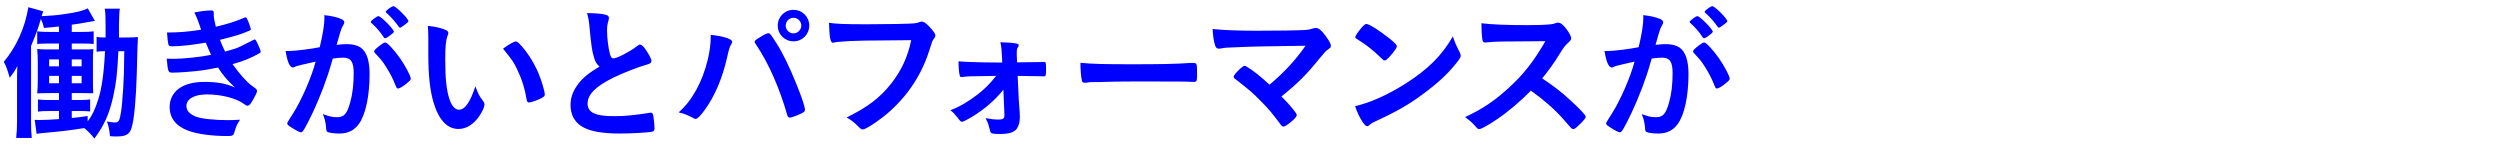 <svg width="680" height="40" viewBox="0 0 680 40" fill="none" xmlns="http://www.w3.org/2000/svg">
<path d="M33.8 13.92H32.2C31.88 20.16 31.64 22.36 30.8 26.2C29.8 30.8 28.36 34.08 25.68 37.68C24.68 36.44 24.04 35.76 22.92 34.84C18.76 35.48 16.56 35.76 11.84 36.16C11.12 36.24 10.64 36.28 9.96 36.4L9.44 32.6C9.88 32.64 10.2 32.64 10.64 32.64C11.92 32.64 13.88 32.56 16.04 32.4V30.2H13.28C11.8 30.2 11.16 30.24 10.32 30.36V27.04C11.08 27.16 11.76 27.2 13.28 27.2H16.04V25.32H13.68C12.12 25.32 11.2 25.36 10.12 25.4C10.24 23.96 10.28 23.24 10.28 21.48V17.2C10.28 15.44 10.24 14.8 10.12 13.32C10.96 13.44 11.48 13.44 13.64 13.44H16.04V11.84H13.12C11.76 11.84 10.96 11.88 10.12 11.96V8.52C10.92 8.64 11.6 8.68 13.12 8.68H16.04V7.2C14.28 7.4 13.88 7.44 11.96 7.6C11.68 6.4 11.6 6.16 11.12 5.16C10.24 8.08 10.04 8.64 8.44 12.52V32.88C8.44 35 8.48 36.08 8.64 37.52H4.4C4.56 36.12 4.64 34.68 4.64 32.72V22.52C4.64 20.76 4.64 19.88 4.72 17.96C4 19.36 3.68 19.8 2.64 21.16C1.96 18.76 1.8 18.32 1.04 16.8C4.44 12.76 6.76 7.64 7.72 1.96L11.76 3.08C11.6 3.52 11.52 3.76 11.32 4.4C14.32 4.24 15.36 4.16 17.76 3.8C20.88 3.36 22.6 2.92 23.88 2.28L25.8 5.68C22.2 6.32 21.6 6.44 19.52 6.72V8.68H22.52C23.88 8.68 24.56 8.64 25.48 8.52V11.96C24.6 11.88 23.84 11.84 22.52 11.84H19.52V13.44H22.44C24.4 13.44 24.6 13.44 25.4 13.36C25.28 14.4 25.28 14.72 25.28 16.92V21.64C25.28 23.64 25.28 24 25.36 25.36C23.84 25.32 23.84 25.32 22.28 25.32H19.52V27.2H21.8C23.16 27.2 23.72 27.16 24.52 27.04V30.32C23.84 30.24 23.12 30.2 21.92 30.2H19.52V32.08C20.96 31.96 21.68 31.88 23.84 31.56V33.04C25.04 31.48 25.84 29.8 26.68 27.16C27.68 24.12 28.28 19.84 28.56 13.92C27.48 13.92 27.08 13.96 26.28 14.08V10.04C27.04 10.16 27.44 10.2 28.72 10.2C28.72 9.08 28.72 8.24 28.72 7.16C28.72 4.32 28.68 3.4 28.48 2.36H32.6C32.44 3.24 32.4 4.24 32.36 6.8C32.36 7.64 32.36 7.64 32.36 10.2H34.08C35.72 10.2 36.56 10.16 37.52 10.08C37.44 11.2 37.36 13.28 37.2 20.04C37 27.08 36.48 32.52 35.8 34.72C35.24 36.56 34.28 37.12 31.68 37.12C31.24 37.12 30.88 37.12 29.92 37.04C29.76 35.28 29.52 34.2 29.08 33.04C29.76 33.2 30.88 33.32 31.24 33.32C32.28 33.32 32.56 32.84 32.92 30.44C33.16 28.92 33.28 27.44 33.52 23.84C33.72 20.08 33.72 20.08 33.8 13.92ZM16.04 16.16H13.36V18.04H16.04V16.16ZM16.04 20.64H13.36V22.64H16.04V20.64ZM19.52 22.64H22.2V20.64H19.52V22.64ZM19.52 18.04H22.2V16.16H19.52V18.04ZM57.424 14.92C56.944 13.92 56.424 12.76 55.984 11.6C52.544 12.2 48.984 12.6 46.824 12.6C46.184 12.6 45.904 12.48 45.824 12.12C45.664 11.52 45.504 10.32 45.424 8.84C48.664 8.84 51.144 8.64 54.704 8.08C54.504 7.48 54.504 7.48 53.984 6C53.624 5.04 53.304 4.24 52.864 3.4C54.584 3.04 56.144 2.84 57.584 2.84C57.944 2.84 58.144 3.08 58.144 3.48C58.144 3.52 58.144 3.6 58.144 3.68C58.144 3.8 58.144 3.92 58.144 4.04C58.144 4.76 58.304 5.72 58.704 7.28C61.704 6.6 64.264 5.76 66.304 4.88C66.624 4.76 66.704 4.72 66.824 4.72C67.024 4.72 67.144 4.92 67.504 5.76C67.864 6.68 68.224 7.72 68.224 7.92C68.224 8.12 68.144 8.2 67.904 8.32C65.544 9.32 64.464 9.68 59.824 10.84C60.384 12.24 60.544 12.6 61.224 14.04C63.424 13.44 64.504 13.08 65.304 12.68C69.064 10.8 69.064 10.8 69.064 10.8C69.144 10.76 69.184 10.72 69.184 10.72C69.224 10.72 69.304 10.76 69.344 10.76C69.504 10.76 69.664 11 70.024 11.76C70.504 12.72 70.904 13.8 70.904 14.04C70.904 14.32 70.904 14.32 70.064 14.76C67.864 15.96 66.144 16.64 63.264 17.44C64.864 19.8 67.144 22.36 68.504 23.32C69.864 24.28 69.904 24.36 69.904 24.76C69.904 25.12 69.504 25.96 68.744 27.28C68.064 28.44 67.744 28.76 67.304 28.76C67.064 28.76 67.024 28.76 66.424 28.32C64.384 26.76 60.264 25.68 56.304 25.68C52.864 25.68 50.704 26.88 50.704 28.88C50.704 30.12 51.664 31.12 53.384 31.76C54.944 32.32 58.384 32.68 62.104 32.68C62.984 32.68 63.744 32.64 65.304 32.56C64.584 33.6 64.224 34.32 63.744 36C63.504 36.84 63.224 37 61.984 37C57.704 37 53.904 36.52 51.344 35.6C47.944 34.4 46.144 32.16 46.144 29.16C46.144 24.88 49.664 22.28 55.504 22.28C59.104 22.28 61.384 22.68 63.904 23.8C61.664 21.68 60.464 20.24 59.304 18.36C57.384 18.76 56.424 18.92 55.144 19.12C52.864 19.44 48.704 19.76 47.024 19.76C45.744 19.76 45.704 19.72 45.344 15.96C46.224 16 46.904 16 47.304 16C49.864 16 54.744 15.48 57.424 14.92ZM107.127 8.6C107.127 8.84 106.807 9.12 106.007 9.72C105.367 10.2 104.927 10.4 104.727 10.4C104.607 10.4 104.487 10.32 104.367 10.12C103.527 8.76 102.127 7.2 100.967 6.2C100.887 6.12 100.847 6.04 100.847 5.96C100.847 5.8 101.127 5.52 101.807 5C102.487 4.52 102.687 4.4 102.967 4.4C103.607 4.4 107.127 7.96 107.127 8.6ZM102.007 14.44C101.847 14.24 101.767 14.12 101.767 13.96C101.767 13.68 102.127 13.32 103.287 12.4C104.087 11.8 104.487 11.56 104.807 11.56C105.327 11.56 107.127 13.48 108.807 15.84C110.207 17.84 111.727 20.68 111.727 21.36C111.727 21.76 111.607 21.88 110.327 22.92C109.527 23.56 108.607 24.08 108.287 24.08C108.007 24.08 107.887 23.96 107.607 23.28C106.847 21.36 106.167 20.04 105.087 18.32C104.007 16.6 103.927 16.52 102.007 14.44ZM104.927 3.2C104.927 2.88 106.567 1.68 107.007 1.68C107.687 1.68 111.087 5.08 111.087 5.76C111.087 5.96 110.847 6.2 110.047 6.76C109.327 7.32 108.967 7.52 108.807 7.52C108.607 7.52 108.607 7.52 107.807 6.4C107.127 5.48 105.847 4.12 105.127 3.52C105.007 3.4 104.927 3.32 104.927 3.2ZM85.847 16.76C82.887 17.44 81.247 17.8 80.887 17.92C80.567 18 80.407 18.08 80.167 18.2C79.967 18.32 79.847 18.36 79.687 18.36C78.807 18.36 78.167 16.84 77.687 13.88C78.007 13.88 78.287 13.88 78.447 13.88C80.127 13.88 84.407 13.36 86.967 12.84C87.807 9.36 88.247 6.68 88.247 4.8C88.247 4.64 88.247 4.4 88.207 4.12C89.927 4.28 91.567 4.64 92.687 5.12C93.327 5.36 93.647 5.68 93.647 6.08C93.647 6.28 93.607 6.44 93.407 6.76C92.807 7.8 92.807 7.8 91.567 12.2C92.527 12.08 93.607 12 94.287 12C95.927 12 97.207 12.32 98.127 12.96C99.727 14.12 100.527 16.48 100.527 20.12C100.527 26.08 99.447 31.2 97.607 33.72C96.327 35.48 94.647 36.32 92.287 36.32C90.847 36.32 89.487 36.12 89.087 35.88C88.767 35.68 88.767 35.68 88.647 34.2C88.527 33.12 88.287 32.16 87.807 31.04C89.887 31.76 90.407 31.88 91.687 31.88C93.607 31.88 94.407 30.96 95.287 27.72C95.887 25.6 96.207 22.88 96.207 19.92C96.207 16.8 95.447 15.68 93.327 15.68C92.607 15.68 91.447 15.8 90.527 15.92C90.407 16.4 90.367 16.44 90.207 16.96C89.087 21.08 87.047 26.44 85.007 30.76C82.887 35.12 82.367 36 81.847 36C81.527 36 80.447 35.44 79.287 34.68C78.367 34.12 78.127 33.88 78.127 33.56C78.127 33.36 78.127 33.36 79.767 30.76C81.967 27.36 84.847 20.72 85.847 16.76ZM116.503 14.84V10.64C116.503 9.48 116.463 7.92 116.383 7.04C118.223 7.24 119.583 7.52 120.663 7.92C121.623 8.28 121.943 8.52 121.943 8.96C121.943 9.2 121.943 9.2 121.783 9.6C121.263 10.96 121.103 12.48 121.103 16.12C121.103 21.24 121.423 24.44 122.223 26.88C122.823 28.76 123.743 29.84 124.823 29.84C126.463 29.84 127.823 27.92 129.303 23.48C130.063 25.52 130.343 26.12 131.463 27.56C131.663 27.84 131.783 28.12 131.783 28.4C131.783 29.04 131.183 30.4 130.383 31.56C128.823 33.84 126.823 35.08 124.703 35.08C121.623 35.08 119.303 32.6 117.863 27.68C116.943 24.48 116.503 20.44 116.503 14.84ZM136.823 13.24C138.503 12 139.823 11.28 140.303 11.28C140.543 11.28 140.743 11.4 141.063 11.68C143.063 13.6 145.143 16.8 146.463 19.92C147.343 22.04 148.183 24.88 148.183 25.72C148.183 26.12 147.983 26.32 147.143 26.76C146.223 27.24 144.343 27.88 143.863 27.88C143.503 27.88 143.343 27.68 143.223 26.96C142.703 23.88 141.983 21.64 140.743 19.04C139.623 16.72 139.543 16.6 136.823 13.24ZM163.068 18.12C162.228 17.36 161.908 16.8 161.548 15.56C161.028 13.8 160.868 12.72 160.388 7.8C160.228 5.88 160.068 4.92 159.668 3.56C162.108 3.6 163.668 3.72 164.748 4C165.348 4.16 165.628 4.44 165.628 4.88C165.628 5.04 165.588 5.24 165.508 5.56C165.228 6.52 165.108 7.24 165.108 8.28C165.108 10.24 165.508 13.44 165.948 14.84C166.188 15.6 166.428 15.88 166.868 15.88C167.828 15.88 171.348 14.04 173.268 12.56C173.788 12.16 173.868 12.12 174.068 12.12C174.428 12.12 174.788 12.4 175.388 13.16C176.388 14.52 177.188 16 177.188 16.56C177.188 17 176.908 17.28 176.228 17.48C173.748 18.16 169.668 19.76 166.908 21.08C162.028 23.48 159.828 25.68 159.828 28.16C159.828 30.6 161.868 31.6 167.028 31.6C170.028 31.6 172.748 31.32 176.428 30.72C176.588 30.68 176.868 30.64 176.948 30.64C177.268 30.64 177.468 30.8 177.628 31.12C177.748 31.52 178.028 33.96 178.028 34.92C178.028 35.48 177.868 35.68 177.348 35.84C176.468 36.04 171.628 36.32 168.588 36.32C163.468 36.32 160.068 35.64 157.948 34.2C156.148 32.96 155.188 31 155.188 28.6C155.188 26.76 155.708 25.12 156.788 23.52C158.188 21.44 159.708 20.12 163.068 18.12ZM215.832 2.68C218.232 2.68 220.112 4.56 220.112 6.96C220.112 9.36 218.232 11.24 215.832 11.24C213.432 11.24 211.552 9.36 211.552 6.96C211.552 4.56 213.432 2.68 215.832 2.68ZM215.832 4.84C214.672 4.84 213.712 5.8 213.712 6.96C213.712 8.12 214.672 9.08 215.832 9.08C216.952 9.08 217.952 8.12 217.952 6.96C217.952 5.8 216.992 4.84 215.832 4.84ZM193.312 9.48C196.792 9.84 199.152 10.6 199.152 11.36C199.152 11.52 199.072 11.72 198.872 12.08C198.432 12.8 198.272 13.4 197.752 15.68C196.472 21.32 194.392 26.2 191.672 29.92C190.512 31.52 189.672 32.36 189.192 32.36C189.032 32.36 188.872 32.28 188.592 32.12C187.272 31.4 186.152 30.92 184.592 30.56C188.272 27.36 191.072 22.24 192.552 16.08C193.032 13.96 193.312 11.96 193.312 10.16C193.312 10.08 193.312 9.8 193.312 9.48ZM214.832 32C214.512 32 214.272 31.76 214.152 31.36C212.072 24.04 209.072 17.24 205.792 12.36C205.312 11.68 205.272 11.56 205.272 11.36C205.272 11.04 205.632 10.76 206.792 10.08C207.992 9.32 208.632 9.04 208.992 9.04C209.432 9.04 209.552 9.2 211.072 11.56C212.872 14.36 214.632 17.92 216.712 23.08C218.112 26.52 218.952 29.12 218.952 29.84C218.952 30.32 218.752 30.48 217.752 30.96C216.792 31.44 215.192 32 214.832 32ZM247.848 10.92C244.728 10.96 244.728 10.96 240.208 11C233.048 11 228.008 11.24 226.728 11.6C226.688 11.64 226.648 11.64 226.608 11.64C225.848 11.64 225.608 10.32 225.488 6.2C227.448 6.52 230.008 6.6 235.928 6.6C241.288 6.6 247.568 6.48 248.568 6.36C249.288 6.28 249.528 6.24 250.248 5.96C250.448 5.88 250.528 5.88 250.688 5.88C251.368 5.88 252.208 6.52 253.488 8.04C254.248 9 254.408 9.24 254.408 9.68C254.408 9.96 254.288 10.2 254.008 10.56C253.608 11.04 253.568 11.16 252.688 13.96C250.448 21 246.008 27.32 240.008 31.96C237.608 33.8 235.328 35.2 234.728 35.2C234.288 35.2 234.208 35.16 233.288 34.24C232.208 33.16 231.368 32.56 230.288 31.96C236.168 29.04 239.368 26.56 242.448 22.68C245.208 19.16 246.928 15.4 247.848 10.92ZM273.2 31.08L272.92 24.4C270.68 27.2 267.88 29.64 264.48 31.72C263.32 32.44 261.96 33.12 261.72 33.12C261.36 33.12 261.2 33 260.52 32.08C259.56 30.88 259.24 30.56 258.52 29.96C260.8 29.16 263.32 27.68 265.88 25.72C267.88 24.16 269.2 22.84 270.96 20.64C263.12 20.76 263.12 20.76 262.28 20.88C261.92 20.92 261.92 20.92 261.68 20.96C261.64 20.96 261.56 20.96 261.52 20.96C261.28 20.96 261.12 20.84 261.08 20.64C260.84 19.8 260.76 18.88 260.72 16.68C262.32 16.84 266.96 17 271.12 17C271.48 17 272.28 17 272.6 17L272.56 15.72C272.48 13.84 272.36 12.72 272.12 11.48C274.52 11.56 275.84 11.68 276.64 11.88C276.96 11.96 277.08 12.08 277.08 12.32C277.08 12.52 277.04 12.6 276.84 12.92C276.6 13.28 276.56 13.56 276.56 14.44C276.56 14.88 276.56 15.44 276.6 15.88L276.64 16.96C281.84 16.92 282.6 16.88 283.04 16.88C283.44 16.84 283.68 16.84 283.92 16.84C284.48 16.84 284.52 17.04 284.52 18.8C284.52 20.68 284.48 20.76 283.88 20.76C283.84 20.76 283.76 20.76 283.68 20.76C283.64 20.76 282.48 20.72 282.36 20.72C281.2 20.72 280.16 20.72 279.36 20.68C277.44 20.64 277.44 20.64 276.8 20.64L277.12 27.32C277.16 27.8 277.16 27.92 277.36 30.6C277.4 31.16 277.4 31.44 277.4 31.88C277.4 33.16 277.12 34.16 276.6 34.96C275.92 35.96 274.52 36.44 272.04 36.44C270.04 36.44 269.68 36.36 269.4 35.92C269.36 35.8 269.16 35.12 268.8 33.76C268.76 33.56 268.6 33.2 268.08 32.12C269.52 32.4 270.52 32.52 271.56 32.52C272.84 32.52 273.2 32.28 273.2 31.28C273.2 31.2 273.2 31.16 273.2 31.08ZM293.877 17.08C297.117 17.4 299.957 17.48 308.317 17.48C315.637 17.48 319.837 17.4 323.877 17.12C323.997 17.12 324.237 17.12 324.397 17.12C325.597 17.12 325.597 17.16 325.597 20.36C325.597 22 325.477 22.28 324.797 22.28C324.797 22.28 324.677 22.28 324.637 22.28C321.997 22.16 320.517 22.16 308.957 22.16C304.717 22.16 302.597 22.2 298.917 22.32C298.637 22.32 298.317 22.32 297.757 22.32C296.477 22.32 296.277 22.36 295.517 22.48C295.317 22.48 295.157 22.52 295.077 22.52C294.637 22.52 294.357 22.32 294.277 21.96C294.037 20.96 293.877 18.92 293.877 17.08ZM345.318 23.04C349.438 19.56 352.318 16.4 355.118 12.44C341.198 12.64 341.198 12.64 336.558 12.84C333.238 12.96 333.238 12.96 331.998 13.2C331.798 13.2 331.598 13.24 331.518 13.24C331.038 13.24 330.758 13 330.558 12.48C330.158 11.36 329.918 9.88 329.838 7.88C332.598 8.2 336.798 8.36 341.878 8.36C347.558 8.36 352.758 8.28 354.998 8.16C355.998 8.08 356.398 8 357.078 7.76C357.438 7.64 357.638 7.6 357.918 7.6C358.718 7.6 359.518 8.28 360.878 10.2C361.638 11.28 361.998 12 361.998 12.44C361.998 12.88 361.918 12.96 361.238 13.44C360.638 13.84 360.318 14.2 358.998 15.8C355.398 20.24 353.158 22.52 348.558 26.24C350.958 28.64 352.718 30.8 352.718 31.28C352.718 31.72 352.198 32.32 350.958 33.32C350.078 34.04 349.398 34.44 349.118 34.44C348.878 34.44 348.678 34.32 348.398 33.96C345.918 30.64 345.118 29.68 342.998 27.56C340.438 24.96 340.318 24.88 335.838 21.36C335.638 21.24 335.558 21.04 335.558 20.84C335.558 20.52 336.238 19.72 337.318 18.68C337.958 18.16 338.278 17.92 338.518 17.92C338.678 17.92 338.838 17.96 339.078 18.12C340.758 19.08 342.998 20.88 345.318 23.04ZM395.19 9.88C395.63 11.36 395.99 12.16 397.03 14.2C397.23 14.6 397.31 14.88 397.31 15.12C397.31 15.52 397.15 15.8 396.63 16.52C394.43 19.4 392.07 21.72 388.51 24.48C384.51 27.6 381.11 29.68 376.31 31.96C373.23 33.4 373.07 33.48 372.59 33.92C372.27 34.24 372.11 34.32 371.87 34.32C371.51 34.32 371.19 34 370.59 33.12C369.79 31.92 369.03 30.28 368.59 28.88C372.63 27.96 377.47 25.8 382.15 22.84C388.31 18.96 392.19 15.12 395.19 9.88ZM368.63 10.12C368.63 9.76 369.39 8.64 370.39 7.48C371.07 6.72 371.35 6.52 371.71 6.52C372.47 6.56 375.47 8.48 377.95 10.48C379.47 11.72 379.95 12.24 379.95 12.64C379.95 12.92 379.23 14 378.27 15.08C377.39 16.08 376.95 16.44 376.63 16.44C376.35 16.44 376.35 16.44 374.71 14.88C373.67 13.88 371.59 12.2 370.55 11.56C369.15 10.64 369.15 10.64 368.87 10.48C368.71 10.36 368.63 10.24 368.63 10.12ZM419.472 21.32C422.592 23.4 424.712 25 427.192 27.32C429.752 29.64 431.312 31.32 431.312 31.76C431.312 32.12 430.792 32.76 429.552 33.96C428.632 34.84 428.232 35.12 427.952 35.12C427.792 35.12 427.592 35.04 427.352 34.84C426.912 34.32 426.912 34.32 425.072 32.24C422.872 29.76 419.872 27.12 416.392 24.64C413.752 27.4 410.192 30.4 407.312 32.36C405.032 33.92 402.872 35.12 402.392 35.12C401.992 35.12 401.952 35.08 400.992 34C400.432 33.36 399.512 32.56 398.512 31.84C403.112 29.72 406.512 27.44 410.312 23.96C414.432 20.2 417.152 16.72 420.352 11.2C406.832 11.28 406.832 11.28 404.632 11.52C404.152 11.56 404.072 11.56 403.992 11.56C403.552 11.56 403.312 11.36 403.232 10.92C403.032 9.64 402.952 8.44 402.952 6.32C405.672 6.68 409.912 6.84 415.712 6.84C418.072 6.84 420.552 6.76 421.872 6.6C422.392 6.56 422.472 6.52 423.312 6.24C423.472 6.16 423.552 6.16 423.792 6.16C424.472 6.16 425.192 6.72 426.152 8C426.912 9.08 427.352 9.92 427.352 10.36C427.352 10.84 427.232 11 426.192 11.96C425.552 12.6 425.272 12.92 424.032 14.96C422.832 16.96 420.992 19.48 419.472 21.32ZM465.869 8.6C465.869 8.84 465.549 9.12 464.749 9.72C464.109 10.2 463.669 10.4 463.469 10.4C463.349 10.4 463.229 10.32 463.109 10.12C462.269 8.76 460.869 7.2 459.709 6.2C459.629 6.12 459.589 6.04 459.589 5.96C459.589 5.8 459.869 5.52 460.549 5C461.229 4.52 461.429 4.4 461.709 4.4C462.349 4.4 465.869 7.96 465.869 8.6ZM460.749 14.44C460.589 14.24 460.509 14.12 460.509 13.96C460.509 13.68 460.869 13.32 462.029 12.4C462.829 11.8 463.229 11.56 463.549 11.56C464.069 11.56 465.869 13.48 467.549 15.84C468.949 17.84 470.469 20.68 470.469 21.36C470.469 21.76 470.349 21.88 469.069 22.92C468.269 23.56 467.349 24.08 467.029 24.08C466.749 24.08 466.629 23.96 466.349 23.28C465.589 21.36 464.909 20.04 463.829 18.32C462.749 16.6 462.669 16.52 460.749 14.44ZM463.669 3.2C463.669 2.88 465.309 1.68 465.749 1.68C466.429 1.68 469.829 5.08 469.829 5.76C469.829 5.96 469.589 6.2 468.789 6.76C468.069 7.32 467.709 7.52 467.549 7.52C467.349 7.52 467.349 7.52 466.549 6.4C465.869 5.48 464.589 4.12 463.869 3.52C463.749 3.4 463.669 3.32 463.669 3.2ZM444.589 16.76C441.629 17.44 439.989 17.8 439.629 17.92C439.309 18 439.149 18.08 438.909 18.2C438.709 18.32 438.589 18.36 438.429 18.36C437.549 18.36 436.909 16.84 436.429 13.88C436.749 13.88 437.029 13.88 437.189 13.88C438.869 13.88 443.149 13.36 445.709 12.84C446.549 9.36 446.989 6.68 446.989 4.8C446.989 4.64 446.989 4.4 446.949 4.12C448.669 4.28 450.309 4.64 451.429 5.12C452.069 5.36 452.389 5.68 452.389 6.08C452.389 6.28 452.349 6.44 452.149 6.76C451.549 7.8 451.549 7.8 450.309 12.2C451.269 12.08 452.349 12 453.029 12C454.669 12 455.949 12.32 456.869 12.96C458.469 14.12 459.269 16.48 459.269 20.12C459.269 26.08 458.189 31.2 456.349 33.72C455.069 35.48 453.389 36.32 451.029 36.32C449.589 36.32 448.229 36.12 447.829 35.88C447.509 35.68 447.509 35.68 447.389 34.2C447.269 33.12 447.029 32.16 446.549 31.04C448.629 31.76 449.149 31.88 450.429 31.88C452.349 31.88 453.149 30.96 454.029 27.72C454.629 25.6 454.949 22.88 454.949 19.92C454.949 16.8 454.189 15.68 452.069 15.68C451.349 15.68 450.189 15.8 449.269 15.92C449.149 16.4 449.109 16.44 448.949 16.96C447.829 21.08 445.789 26.44 443.749 30.76C441.629 35.12 441.109 36 440.589 36C440.269 36 439.189 35.44 438.029 34.68C437.109 34.12 436.869 33.88 436.869 33.56C436.869 33.36 436.869 33.36 438.509 30.76C440.709 27.36 443.589 20.72 444.589 16.76Z" fill="#0000FF"/>
</svg>
